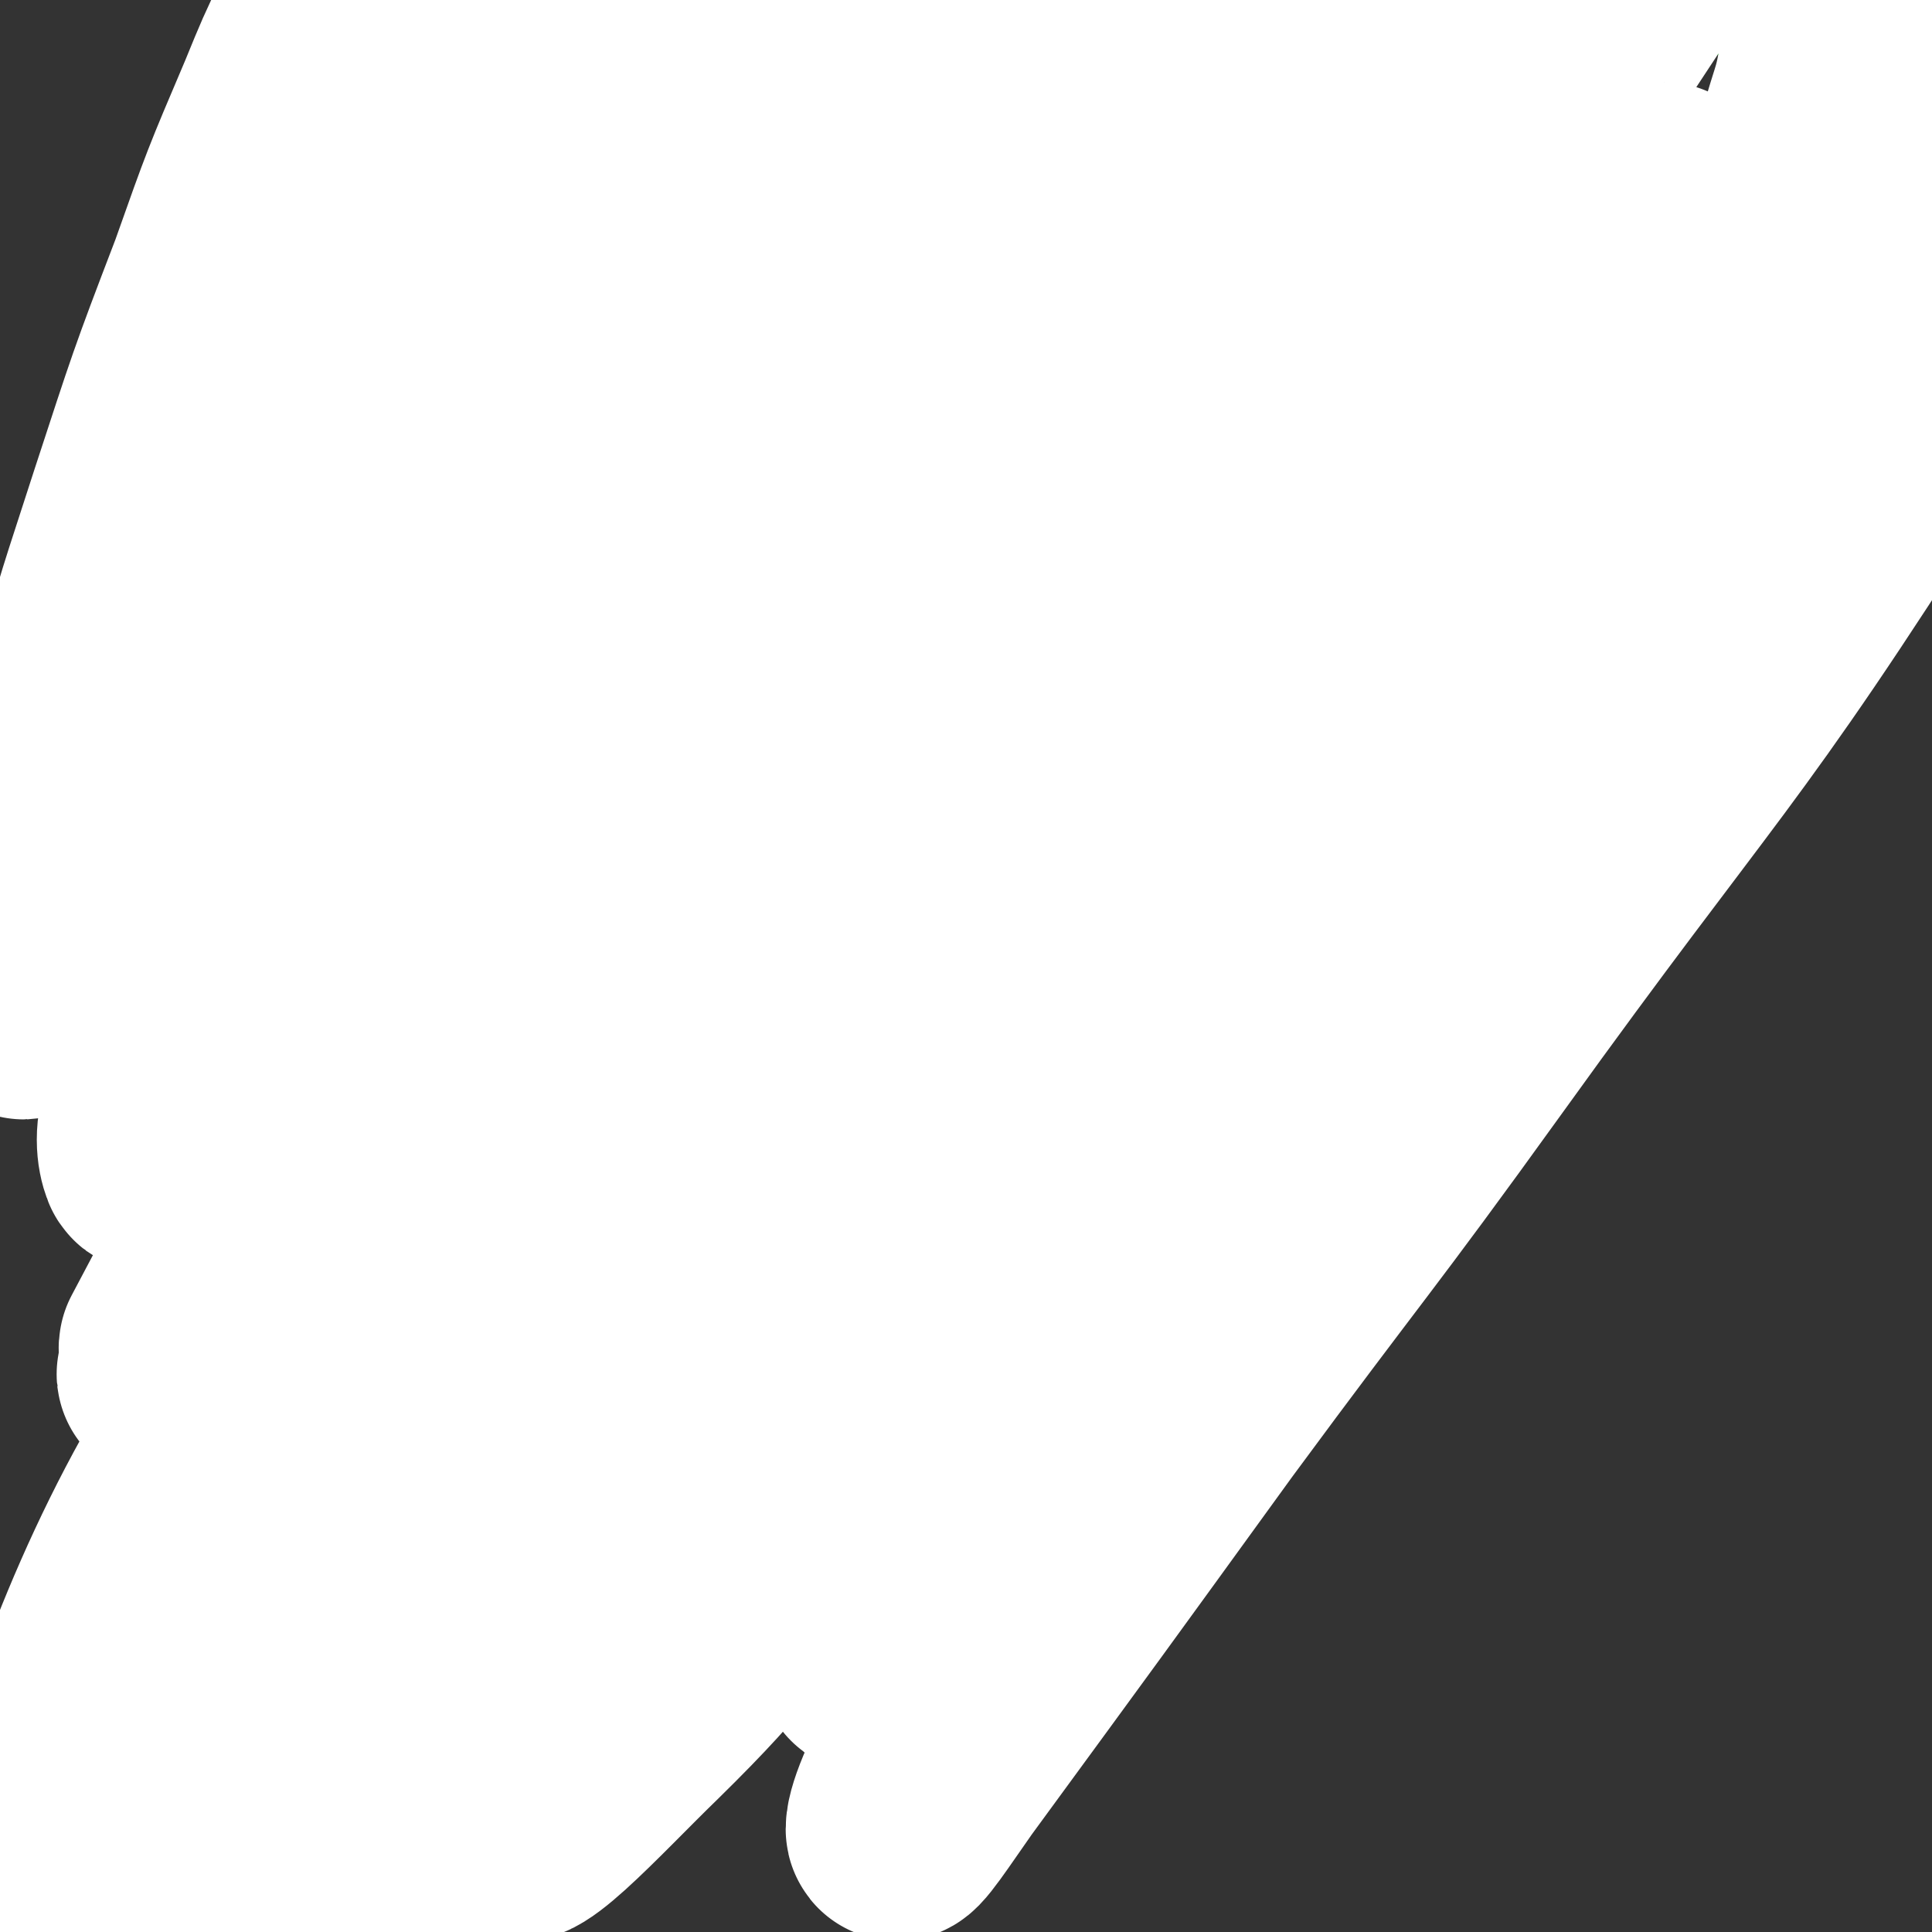 <svg viewBox='0 0 1050 1050' version='1.1' xmlns='http://www.w3.org/2000/svg' xmlns:xlink='http://www.w3.org/1999/xlink'><rect x="0" y="0" width="1050" height="1050" fill="#333333" stroke="none"/><g fill='none' stroke='#008000' stroke-width='36' stroke-linecap='round' stroke-linejoin='round'><path d='M162,240c0,0 0,0 0,0 0,0 0,0 0,0 0,0 0,0 0,0 0,0 0,0 0,0 0,0 0,0 0,0 0,0 0,0 0,0 0,0 0,0 0,0 1,4 1,4 1,8 2,7 2,7 3,15 2,8 2,8 4,16 2,9 2,9 4,19 3,9 3,9 5,19 3,9 3,8 5,17 3,8 3,8 5,16 2,9 2,9 4,19 2,7 1,7 3,14 2,8 3,7 5,15 2,6 1,7 3,13 1,6 1,6 4,11 1,4 2,4 4,8 1,3 1,3 2,6 0,3 0,3 1,5 1,1 2,1 3,3 0,0 0,0 0,0 0,0 1,0 1,0 0,0 0,0 0,0 0,-1 0,-1 0,-2 '/><path d='M96,265c0,0 0,0 0,0 0,0 0,0 0,0 0,0 0,0 0,0 0,0 0,0 0,0 0,0 0,0 0,0 0,0 0,0 0,0 0,0 0,0 0,0 5,-11 4,-12 11,-22 4,-7 6,-5 10,-11 8,-9 6,-11 14,-19 10,-12 11,-11 24,-20 12,-8 13,-7 25,-15 10,-5 10,-6 20,-11 8,-4 8,-4 17,-7 9,-3 9,-4 17,-6 6,-1 6,-1 12,-1 4,-1 4,-1 9,0 3,0 4,0 5,1 2,2 0,3 -1,5 0,2 0,2 0,4 0,1 0,1 -1,2 -2,4 -3,4 -5,7 -3,4 -2,4 -5,8 -3,3 -3,3 -6,7 -3,4 -3,4 -6,9 -3,3 -3,3 -6,7 -2,4 -2,4 -4,9 -2,4 -2,4 -3,8 -3,5 -3,5 -5,10 -3,5 -3,5 -4,11 -2,5 -1,5 -2,11 -2,6 -2,6 -4,12 -2,5 -2,5 -3,11 -2,7 -2,7 -3,13 -1,6 0,6 -1,12 -2,6 -3,6 -5,12 -1,4 0,4 -1,9 -2,6 -2,6 -4,12 -1,3 -1,3 -1,7 -1,4 -1,4 -2,7 0,3 0,4 0,6 0,2 -1,2 -1,3 0,1 0,1 0,1 0,0 0,0 0,0 0,-1 0,-1 0,-1 1,-3 2,-3 4,-5 2,-5 2,-5 5,-10 4,-6 5,-6 9,-12 5,-6 5,-6 9,-13 5,-6 4,-7 10,-13 6,-7 6,-7 12,-13 11,-10 11,-10 22,-19 13,-10 13,-10 26,-20 13,-9 13,-10 27,-19 11,-8 11,-7 23,-15 7,-4 7,-5 14,-9 6,-4 6,-3 12,-5 4,-1 5,-1 9,-1 3,-1 3,-1 6,-1 1,0 1,0 3,0 0,0 0,0 0,0 0,0 0,0 0,0 0,0 0,0 0,1 0,2 0,2 0,4 0,3 0,3 -1,6 -1,5 -1,5 -3,9 -2,7 -2,7 -5,14 -4,9 -4,9 -7,18 -11,24 -11,24 -21,47 -11,25 -12,25 -23,50 -7,18 -7,18 -14,35 -8,18 -8,18 -16,35 -6,13 -6,12 -12,25 -5,11 -5,11 -10,21 -3,6 -2,6 -5,12 -1,3 -1,3 -3,6 -1,3 -1,3 -3,5 -1,0 -1,0 -2,0 0,0 0,0 0,0 0,0 0,-1 0,-1 0,0 0,0 0,0 '/><path d='M480,106c0,0 0,0 0,0 0,0 0,0 0,0 0,0 0,0 0,0 0,0 0,0 0,0 0,0 0,0 0,0 0,0 0,0 0,0 -4,12 -5,12 -9,25 -5,20 -3,21 -8,42 -7,25 -8,25 -15,50 -6,23 -6,23 -11,46 -5,20 -6,20 -9,41 -2,16 -1,16 -1,33 0,13 -2,14 0,27 1,9 3,9 5,18 1,3 0,3 2,6 2,2 2,2 5,3 3,2 3,2 7,3 5,2 5,2 11,2 7,0 7,-1 14,-2 12,-3 12,-2 23,-7 18,-6 17,-7 34,-15 21,-11 21,-11 42,-23 17,-9 17,-10 35,-18 12,-7 12,-7 26,-12 8,-4 8,-4 17,-7 6,-3 5,-4 11,-6 4,-1 5,0 9,0 1,0 1,0 1,0 1,0 1,0 1,1 0,0 0,0 0,0 0,0 0,0 0,0 0,0 0,0 0,0 0,0 0,0 0,0 -1,-2 -1,-2 -3,-4 '/><path d='M479,124c0,0 0,0 0,0 0,0 0,0 0,0 0,0 0,0 0,0 0,0 0,0 0,0 0,0 0,0 0,0 8,-10 6,-11 15,-19 8,-9 9,-8 18,-14 16,-11 16,-11 32,-21 17,-11 17,-11 34,-22 12,-8 13,-7 25,-15 5,-3 5,-3 11,-6 2,-1 2,-1 4,-1 1,-1 1,-1 2,-1 0,0 0,0 0,0 0,0 0,0 -1,1 0,0 0,0 0,0 -2,1 -2,1 -4,3 0,0 0,0 0,0 '/><path d='M415,299c0,0 0,0 0,0 0,0 0,0 0,0 0,0 0,0 0,0 0,0 0,0 0,0 0,0 0,0 0,0 9,-9 9,-9 18,-18 4,-4 4,-4 8,-8 8,-8 8,-8 16,-15 19,-15 19,-15 38,-29 14,-11 14,-11 27,-21 5,-4 5,-4 9,-8 4,-3 4,-3 8,-6 0,0 0,0 0,0 0,0 0,0 0,0 1,0 1,0 1,-1 '/><path d='M847,107c0,0 0,0 0,0 0,0 0,0 0,0 0,0 0,0 0,0 -7,-2 -7,-3 -14,-4 -6,-1 -6,0 -12,0 -6,0 -6,0 -12,0 -8,0 -9,-1 -17,0 -8,1 -8,1 -16,3 -7,1 -8,0 -15,3 -6,2 -6,3 -12,5 -5,2 -6,1 -10,4 -5,2 -4,3 -8,7 -3,3 -4,3 -6,6 -4,5 -3,5 -6,10 -4,5 -5,4 -7,10 -3,6 -2,6 -4,12 -3,7 -3,7 -5,14 -1,6 -1,6 -2,12 0,6 0,6 0,12 0,3 0,3 2,5 1,2 2,2 4,3 2,1 2,0 5,0 6,0 6,1 13,1 5,0 5,0 10,0 8,0 8,0 17,0 8,0 8,-1 16,0 9,1 9,2 17,3 6,1 6,0 12,1 5,2 5,3 10,6 3,2 4,2 6,6 1,2 1,3 1,6 0,3 0,3 0,7 0,2 0,2 -1,3 -2,4 -3,4 -5,8 -6,7 -5,7 -11,13 -6,8 -7,8 -14,15 -8,8 -8,8 -16,15 -7,7 -8,7 -16,15 -10,9 -10,9 -20,18 -11,11 -11,11 -22,21 -12,11 -12,11 -23,23 -10,10 -10,11 -20,21 -9,10 -10,9 -19,18 -8,8 -8,7 -16,15 -6,6 -6,6 -11,12 -4,4 -3,5 -7,9 -3,2 -4,1 -7,2 -1,0 -1,-1 -1,-1 0,0 0,0 0,0 2,-3 2,-3 4,-6 5,-7 4,-8 10,-15 3,-3 4,-2 8,-5 '/><path d='M944,100c0,0 0,0 0,0 0,0 0,0 0,0 0,0 0,0 0,0 0,0 0,0 0,0 -2,20 -2,20 -4,41 -1,19 -1,19 -2,37 -1,18 0,18 -1,36 -1,20 -3,20 -3,40 0,15 2,15 3,29 1,13 1,13 1,26 1,12 0,12 0,24 0,9 0,9 0,18 0,6 0,6 0,13 0,5 1,5 1,11 1,2 0,2 0,5 0,1 0,1 0,3 0,0 0,0 0,0 0,0 0,0 0,0 0,0 0,0 0,0 0,0 0,0 0,0 '/><path d='M814,22c0,0 0,0 0,0 0,0 0,0 0,0 0,0 0,0 0,0 0,0 0,0 0,0 0,0 0,0 0,0 0,0 0,0 0,0 5,0 5,0 10,-1 13,-1 13,-2 25,-4 13,-1 13,0 26,-1 11,-1 11,-1 22,-2 10,-1 10,-1 21,-2 9,0 9,0 17,0 6,0 7,1 13,0 5,0 4,-1 9,-2 4,0 4,0 8,0 3,0 3,0 6,0 2,0 2,0 3,0 1,0 1,0 2,0 4,-1 4,-1 7,-1 '/><path d='M114,617c0,0 0,0 0,0 0,0 0,0 0,0 0,0 0,0 0,0 0,0 0,0 0,0 0,0 0,0 0,0 0,0 0,0 0,0 0,0 0,0 0,0 0,0 0,0 0,0 0,0 0,0 0,0 0,0 0,0 0,0 0,0 0,0 0,0 -6,11 -6,11 -13,21 -3,6 -4,6 -7,12 -3,7 -2,7 -5,14 -3,10 -4,10 -7,21 -1,6 -1,6 -1,11 -2,19 -3,19 -4,37 0,15 0,15 1,29 1,13 -1,13 3,26 2,9 3,9 8,17 3,6 3,7 8,12 5,3 6,2 11,3 3,1 4,3 6,1 7,-6 7,-8 14,-17 13,-18 14,-17 24,-37 12,-21 11,-22 20,-44 8,-18 9,-18 16,-36 5,-14 6,-14 8,-28 1,-8 -1,-9 -2,-17 0,-7 1,-7 0,-13 -1,-5 -3,-5 -5,-9 -2,-4 -1,-6 -3,-9 -1,-1 -2,0 -3,0 0,0 0,1 0,1 0,1 0,0 0,0 0,0 0,0 0,0 0,2 0,2 0,4 0,4 0,4 0,8 0,11 0,11 1,22 2,17 3,17 5,34 4,25 3,25 7,51 4,27 3,27 9,54 5,22 6,22 13,43 6,20 7,20 13,40 6,17 5,17 11,34 5,13 6,12 10,25 4,10 3,10 5,20 1,7 1,7 1,14 0,4 -1,4 -2,7 -1,1 -1,0 -2,1 -4,2 -3,3 -7,5 -9,2 -10,1 -19,2 -15,2 -15,2 -30,3 -22,2 -22,2 -44,3 -19,1 -19,0 -38,0 -10,0 -10,0 -19,0 -12,0 -12,1 -24,0 -5,0 -5,-1 -9,-2 -3,-1 -3,-2 -6,-3 -4,-1 -4,0 -8,-1 -2,0 -3,0 -4,-1 -1,-1 0,-1 1,-2 0,0 0,0 0,0 0,0 0,0 0,-1 0,0 0,0 0,0 '/><path d='M351,590c0,0 0,0 0,0 0,0 0,0 0,0 -2,6 -2,6 -3,13 -2,11 -1,11 -2,22 -3,19 -4,19 -6,38 -4,25 -4,25 -7,49 -4,27 -6,27 -9,54 -3,23 -2,23 -4,47 -1,20 -1,20 -2,40 0,17 0,17 1,35 1,12 2,12 4,24 1,8 0,8 2,16 1,3 1,3 3,6 1,1 1,1 2,1 0,0 0,0 0,0 0,0 0,-1 0,-1 0,-2 0,-2 0,-4 0,-12 -1,-12 -1,-23 -1,-23 -2,-23 -1,-45 1,-35 1,-35 5,-69 3,-29 2,-30 9,-59 5,-25 7,-24 15,-49 5,-18 4,-19 11,-37 5,-11 5,-11 11,-21 4,-6 4,-7 9,-12 4,-4 5,-3 9,-6 2,-1 3,-2 5,-1 1,0 1,1 2,3 1,3 0,3 1,7 6,16 7,15 12,32 9,31 10,31 16,64 6,34 5,34 9,68 5,32 4,32 9,63 5,24 5,24 12,48 5,20 6,20 13,39 4,13 4,13 9,25 4,10 4,10 9,19 2,5 3,5 5,10 1,1 1,1 1,2 0,0 0,0 0,0 -1,0 -1,0 -2,0 '/><path d='M316,838c0,0 0,0 0,0 0,0 0,0 0,0 0,0 0,0 0,0 0,0 0,0 0,0 5,-2 5,-3 10,-5 13,-4 13,-4 26,-7 18,-5 18,-4 36,-9 18,-5 18,-4 35,-11 17,-6 16,-7 33,-14 14,-7 14,-8 29,-14 10,-4 11,-3 22,-5 3,-1 3,-1 5,-1 '/></g>
<g fill='none' stroke='#FFFFFF' stroke-width='120' stroke-linecap='round' stroke-linejoin='round'><path d='M225,851c0,0 0,0 0,0 31,-57 24,-62 61,-115 55,-78 56,-79 122,-148 78,-84 83,-80 167,-159 132,-126 134,-124 263,-252 34,-34 79,-81 63,-71 -36,23 -87,65 -167,138 -71,65 -73,65 -135,139 -68,83 -68,84 -126,175 -86,136 -85,137 -161,279 -11,21 -23,48 -14,47 16,-3 36,-25 64,-56 77,-85 73,-89 147,-176 80,-94 80,-93 162,-186 81,-91 80,-91 163,-182 98,-107 105,-114 197,-212 4,-4 -1,5 -5,9 -117,135 -119,133 -235,270 -70,82 -71,81 -137,166 -101,131 -99,132 -196,266 -14,19 -31,44 -26,40 7,-6 25,-30 49,-61 74,-93 71,-96 147,-188 79,-96 80,-95 163,-188 94,-107 95,-106 191,-212 11,-12 31,-34 23,-23 -95,119 -118,140 -230,284 -63,80 -63,80 -120,165 -85,129 -85,130 -163,262 -12,20 -25,44 -18,42 12,-4 31,-24 56,-54 86,-102 82,-106 167,-210 79,-98 82,-96 162,-194 98,-122 99,-125 192,-246 1,-2 -2,-1 -3,0 -106,136 -104,138 -211,275 -68,88 -74,83 -138,174 -99,141 -97,143 -187,290 -16,26 -25,48 -25,55 0,5 13,-15 25,-32 71,-97 71,-97 142,-195 73,-99 75,-98 147,-198 118,-164 126,-160 233,-329 19,-31 26,-62 20,-70 -5,-7 -22,19 -43,39 -70,69 -70,69 -139,138 -78,79 -82,76 -156,158 -140,157 -136,160 -272,320 -48,55 -44,59 -96,110 -31,30 -75,79 -69,53 25,-102 54,-160 132,-308 64,-121 72,-117 150,-230 139,-201 146,-196 285,-397 32,-48 76,-112 58,-100 -38,24 -88,83 -170,172 -82,88 -84,87 -160,181 -86,107 -86,107 -166,219 -125,178 -122,180 -244,360 -31,46 -74,114 -61,91 35,-66 74,-137 156,-269 80,-131 76,-133 166,-257 150,-206 158,-200 313,-402 42,-54 96,-120 81,-108 -27,22 -84,86 -166,175 -89,97 -94,94 -177,197 -195,244 -229,229 -379,498 -91,164 -106,346 -104,368 3,18 43,-150 114,-287 78,-151 83,-150 184,-287 173,-239 180,-234 364,-465 59,-74 143,-167 122,-146 -42,43 -131,132 -249,274 -82,98 -80,100 -151,207 -111,166 -108,168 -213,338 -16,26 -39,71 -30,54 42,-75 65,-119 133,-237 65,-113 64,-114 133,-226 106,-173 111,-170 217,-344 19,-32 50,-82 34,-67 -66,59 -105,104 -199,215 -68,82 -66,84 -126,172 -106,154 -104,155 -205,313 -17,27 -29,55 -30,55 -2,1 10,-27 23,-52 65,-118 64,-118 133,-233 65,-109 64,-110 134,-215 83,-126 94,-135 172,-249 4,-6 -5,5 -9,10 -109,154 -112,153 -216,310 -53,79 -51,80 -99,164 -70,124 -72,127 -137,250 -1,3 5,3 6,1 42,-63 42,-65 81,-132 64,-109 61,-111 126,-220 53,-89 57,-87 111,-175 66,-109 67,-109 130,-220 4,-6 8,-17 4,-13 -34,37 -41,47 -79,96 -63,85 -61,87 -122,173 -53,75 -54,74 -105,150 -77,113 -76,114 -152,227 -5,6 -8,15 -10,12 -2,-5 -4,-16 2,-30 59,-144 60,-144 129,-285 46,-96 47,-95 100,-188 78,-135 88,-144 161,-266 3,-6 -4,6 -8,12 -50,73 -50,72 -100,145 -54,81 -55,80 -107,162 -44,69 -43,69 -83,139 -28,49 -26,50 -54,99 -15,27 -22,39 -32,53 -2,4 4,-9 7,-17 35,-81 35,-81 70,-161 38,-88 39,-88 78,-176 25,-57 27,-57 51,-115 15,-36 15,-41 26,-74 1,-2 -2,2 -3,4 -8,11 -7,12 -14,23 -56,92 -59,90 -112,183 -38,67 -36,68 -69,138 -26,56 -25,57 -49,114 -31,78 -31,88 -61,156 -2,5 -3,-5 -3,-11 0,-11 1,-12 3,-23 14,-67 13,-67 30,-133 14,-54 15,-54 32,-107 20,-61 20,-62 43,-122 17,-48 17,-48 37,-95 9,-22 9,-22 19,-43 2,-4 3,-5 5,-7 1,-1 0,1 0,3 -1,7 0,7 -2,14 -13,47 -14,47 -28,94 -20,60 -21,60 -40,120 -10,30 -10,30 -19,61 -5,18 -4,18 -8,36 -2,7 -1,7 -3,13 0,5 0,5 -1,9 0,2 -2,6 -1,4 5,-11 6,-15 13,-29 25,-43 22,-45 50,-85 18,-24 19,-26 42,-42 10,-7 17,-7 26,-5 3,2 -3,6 -2,13 3,28 11,28 9,56 -6,91 -9,92 -25,182 -14,81 -18,80 -36,160 -17,72 -20,71 -32,143 -16,93 -15,94 -25,188 -3,25 -4,26 -1,51 1,12 2,14 10,23 5,5 7,4 15,6 3,1 3,0 7,0 7,0 7,1 14,0 10,-1 10,-1 19,-3 8,-1 8,-1 16,-3 5,-2 5,-2 10,-4 3,-2 3,-2 6,-5 2,-2 2,-3 3,-6 1,-3 1,-3 2,-6 2,-7 1,-8 4,-15 12,-28 12,-29 26,-57 14,-29 15,-29 31,-57 13,-25 13,-25 27,-49 13,-22 14,-22 28,-43 9,-13 9,-13 18,-25 6,-6 6,-7 12,-12 1,-1 1,0 3,1 0,0 0,0 0,0 0,4 1,4 -1,8 -11,33 -11,33 -25,65 -17,41 -18,41 -35,81 -15,33 -15,33 -30,66 -13,28 -15,28 -28,57 -9,20 -9,20 -17,41 -4,12 -5,12 -8,24 0,0 0,-1 1,-1 1,0 1,1 2,0 3,-5 3,-6 5,-12 5,-14 2,-14 8,-28 22,-53 26,-51 47,-104 16,-40 11,-42 26,-82 17,-48 20,-47 39,-94 19,-45 17,-46 36,-91 20,-47 21,-47 42,-93 20,-42 20,-43 41,-84 20,-39 21,-38 42,-76 19,-35 18,-36 39,-69 44,-69 45,-69 91,-137 22,-31 23,-30 46,-60 24,-31 24,-31 49,-61 26,-31 26,-31 54,-60 23,-25 23,-26 49,-48 17,-16 17,-15 36,-28 10,-6 10,-6 20,-11 13,-6 13,-7 27,-10 20,-6 20,-4 41,-8 8,-1 8,-3 16,-3 13,1 13,1 26,5 6,1 6,2 11,6 3,2 3,3 4,7 1,2 0,3 0,5 0,6 0,6 0,13 0,9 1,9 0,18 -1,9 -1,9 -2,18 -3,22 -2,22 -6,43 -3,18 -4,18 -9,35 -5,15 -3,16 -10,30 -8,14 -8,15 -20,26 -29,26 -29,27 -63,47 -29,16 -30,14 -62,25 -27,9 -27,10 -55,14 -20,3 -23,6 -41,1 -12,-4 -13,-8 -19,-19 -5,-11 -5,-13 -3,-26 1,-11 4,-10 9,-21 14,-27 13,-28 29,-55 31,-50 31,-50 66,-98 26,-36 24,-39 57,-68 43,-38 44,-42 95,-67 34,-16 38,-6 75,-15 9,-2 8,-4 16,-8 0,0 0,0 1,0 '/></g>
</svg>